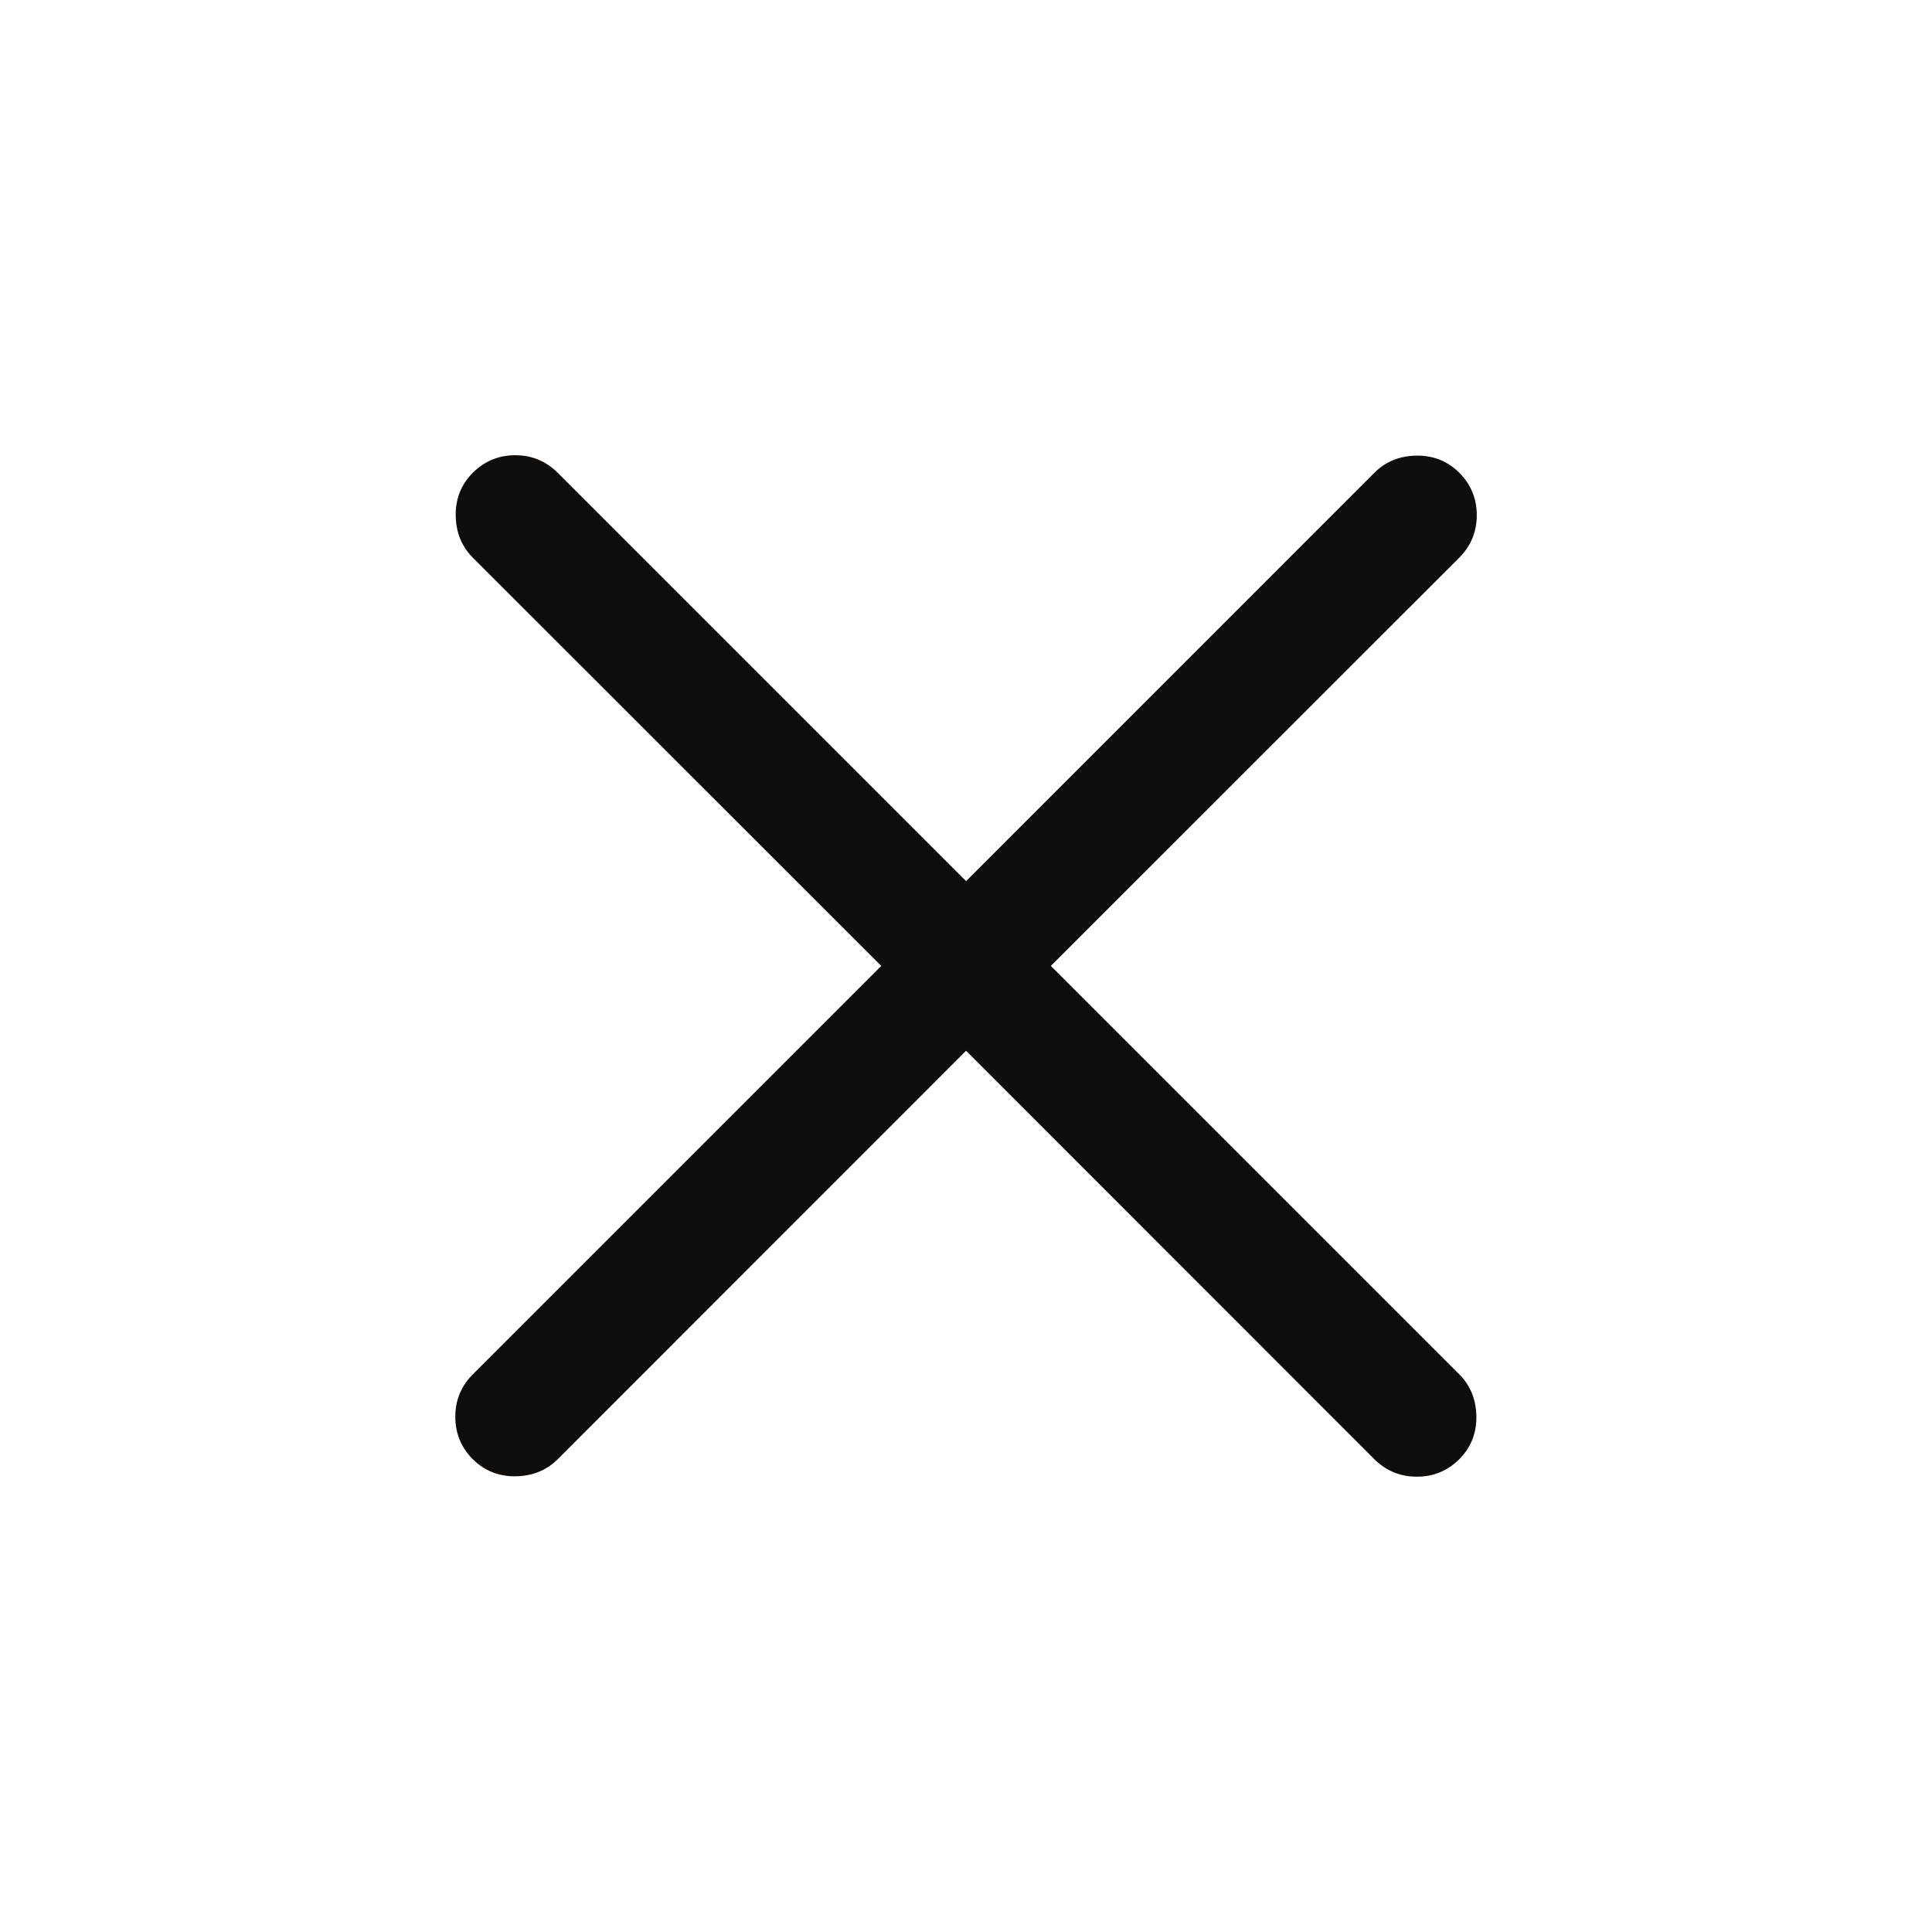 <svg width="24" height="24" viewBox="0 0 24 24" fill="none" xmlns="http://www.w3.org/2000/svg">
<path d="M12.001 13.053L6.928 18.127C6.789 18.265 6.615 18.336 6.405 18.339C6.196 18.342 6.019 18.271 5.873 18.127C5.729 17.982 5.656 17.806 5.656 17.599C5.656 17.393 5.729 17.218 5.873 17.073L10.947 11.999L5.873 6.927C5.735 6.788 5.664 6.614 5.661 6.404C5.658 6.195 5.729 6.018 5.873 5.873C6.019 5.728 6.194 5.655 6.401 5.655C6.607 5.655 6.782 5.728 6.928 5.873L12.001 10.946L17.073 5.873C17.212 5.734 17.386 5.663 17.596 5.66C17.805 5.657 17.983 5.728 18.128 5.873C18.272 6.018 18.345 6.193 18.345 6.4C18.345 6.606 18.272 6.782 18.128 6.927L13.054 11.999L18.128 17.073C18.266 17.211 18.337 17.385 18.34 17.595C18.343 17.804 18.272 17.982 18.128 18.127C17.983 18.271 17.807 18.344 17.601 18.344C17.394 18.344 17.218 18.271 17.073 18.127L12.001 13.053Z" fill="#100D0A"/>
</svg>

